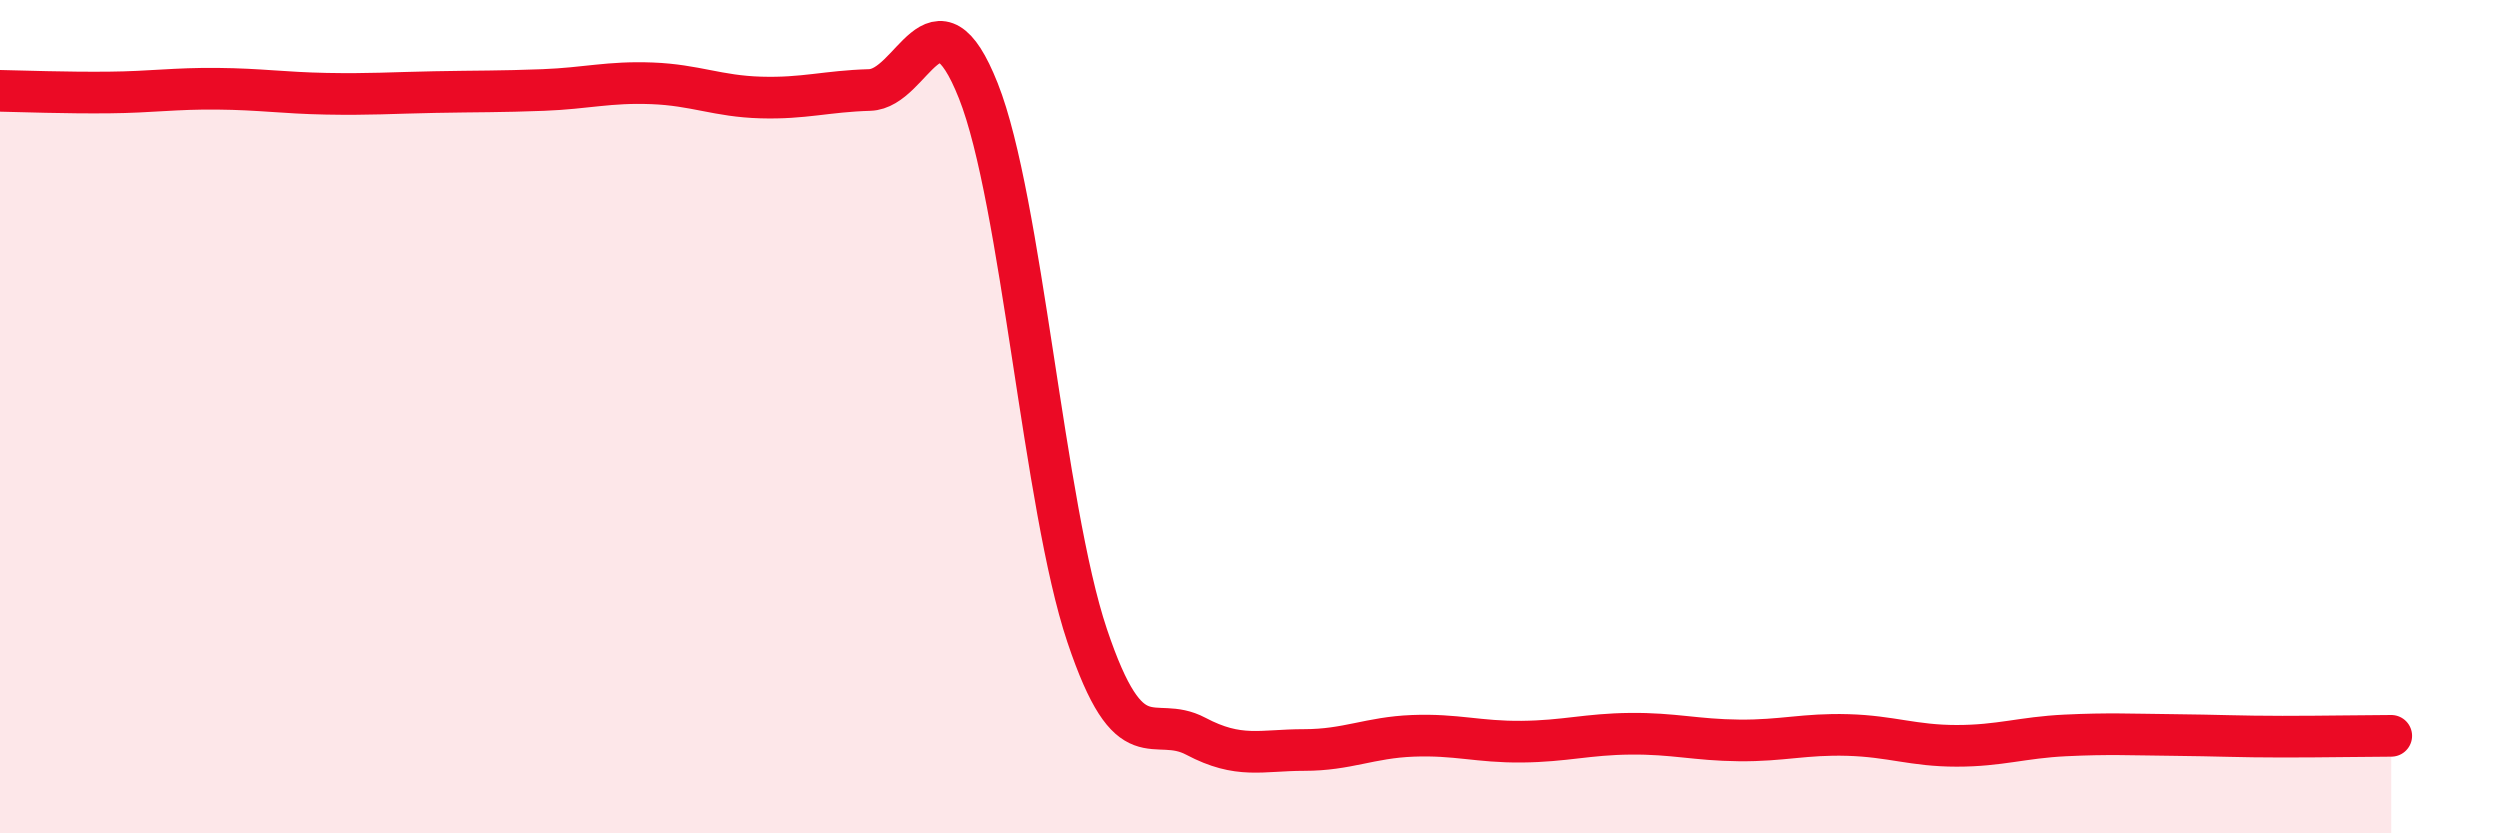 
    <svg width="60" height="20" viewBox="0 0 60 20" xmlns="http://www.w3.org/2000/svg">
      <path
        d="M 0,2.18 C 0.52,2.19 1.57,2.23 2.61,2.22 C 3.65,2.21 4.18,2.12 5.22,2.13 C 6.26,2.14 6.79,2.23 7.83,2.25 C 8.87,2.27 9.39,2.23 10.43,2.21 C 11.47,2.19 12,2.2 13.04,2.16 C 14.08,2.12 14.61,1.96 15.65,2 C 16.69,2.04 17.22,2.31 18.26,2.34 C 19.3,2.37 19.83,2.19 20.87,2.16 C 21.91,2.13 22.44,-0.44 23.48,2.18 C 24.52,4.8 25.05,12.15 26.09,15.25 C 27.13,18.35 27.66,17.12 28.7,17.67 C 29.74,18.22 30.26,18 31.3,18 C 32.34,18 32.87,17.7 33.91,17.66 C 34.95,17.62 35.48,17.81 36.52,17.8 C 37.56,17.79 38.09,17.62 39.13,17.61 C 40.17,17.6 40.7,17.76 41.74,17.77 C 42.78,17.78 43.31,17.61 44.35,17.64 C 45.39,17.67 45.92,17.9 46.96,17.9 C 48,17.9 48.53,17.7 49.57,17.65 C 50.61,17.6 51.13,17.63 52.17,17.64 C 53.21,17.65 53.74,17.68 54.78,17.68 C 55.82,17.68 56.87,17.66 57.39,17.66L57.39 20L0 20Z"
        fill="#EB0A25"
        opacity="0.1"
        stroke-linecap="round"
        stroke-linejoin="round"
      />
      <path
        d="M 0,2.18 C 0.52,2.19 1.57,2.23 2.61,2.22 C 3.65,2.21 4.18,2.12 5.22,2.13 C 6.26,2.14 6.79,2.23 7.83,2.25 C 8.87,2.27 9.39,2.23 10.43,2.21 C 11.47,2.19 12,2.2 13.04,2.16 C 14.08,2.12 14.61,1.96 15.65,2 C 16.69,2.04 17.22,2.31 18.26,2.34 C 19.3,2.37 19.83,2.19 20.87,2.16 C 21.91,2.13 22.44,-0.44 23.48,2.18 C 24.52,4.8 25.05,12.15 26.09,15.25 C 27.13,18.35 27.66,17.12 28.7,17.67 C 29.74,18.22 30.26,18 31.3,18 C 32.34,18 32.87,17.7 33.91,17.66 C 34.95,17.62 35.48,17.81 36.52,17.8 C 37.56,17.79 38.09,17.62 39.13,17.61 C 40.17,17.6 40.7,17.76 41.74,17.77 C 42.78,17.78 43.31,17.61 44.35,17.64 C 45.39,17.67 45.92,17.9 46.96,17.9 C 48,17.9 48.53,17.7 49.57,17.65 C 50.61,17.6 51.13,17.63 52.17,17.64 C 53.21,17.65 53.74,17.68 54.78,17.68 C 55.82,17.68 56.87,17.66 57.39,17.66"
        stroke="#EB0A25"
        stroke-width="1"
        fill="none"
        stroke-linecap="round"
        stroke-linejoin="round"
      />
    </svg>
  